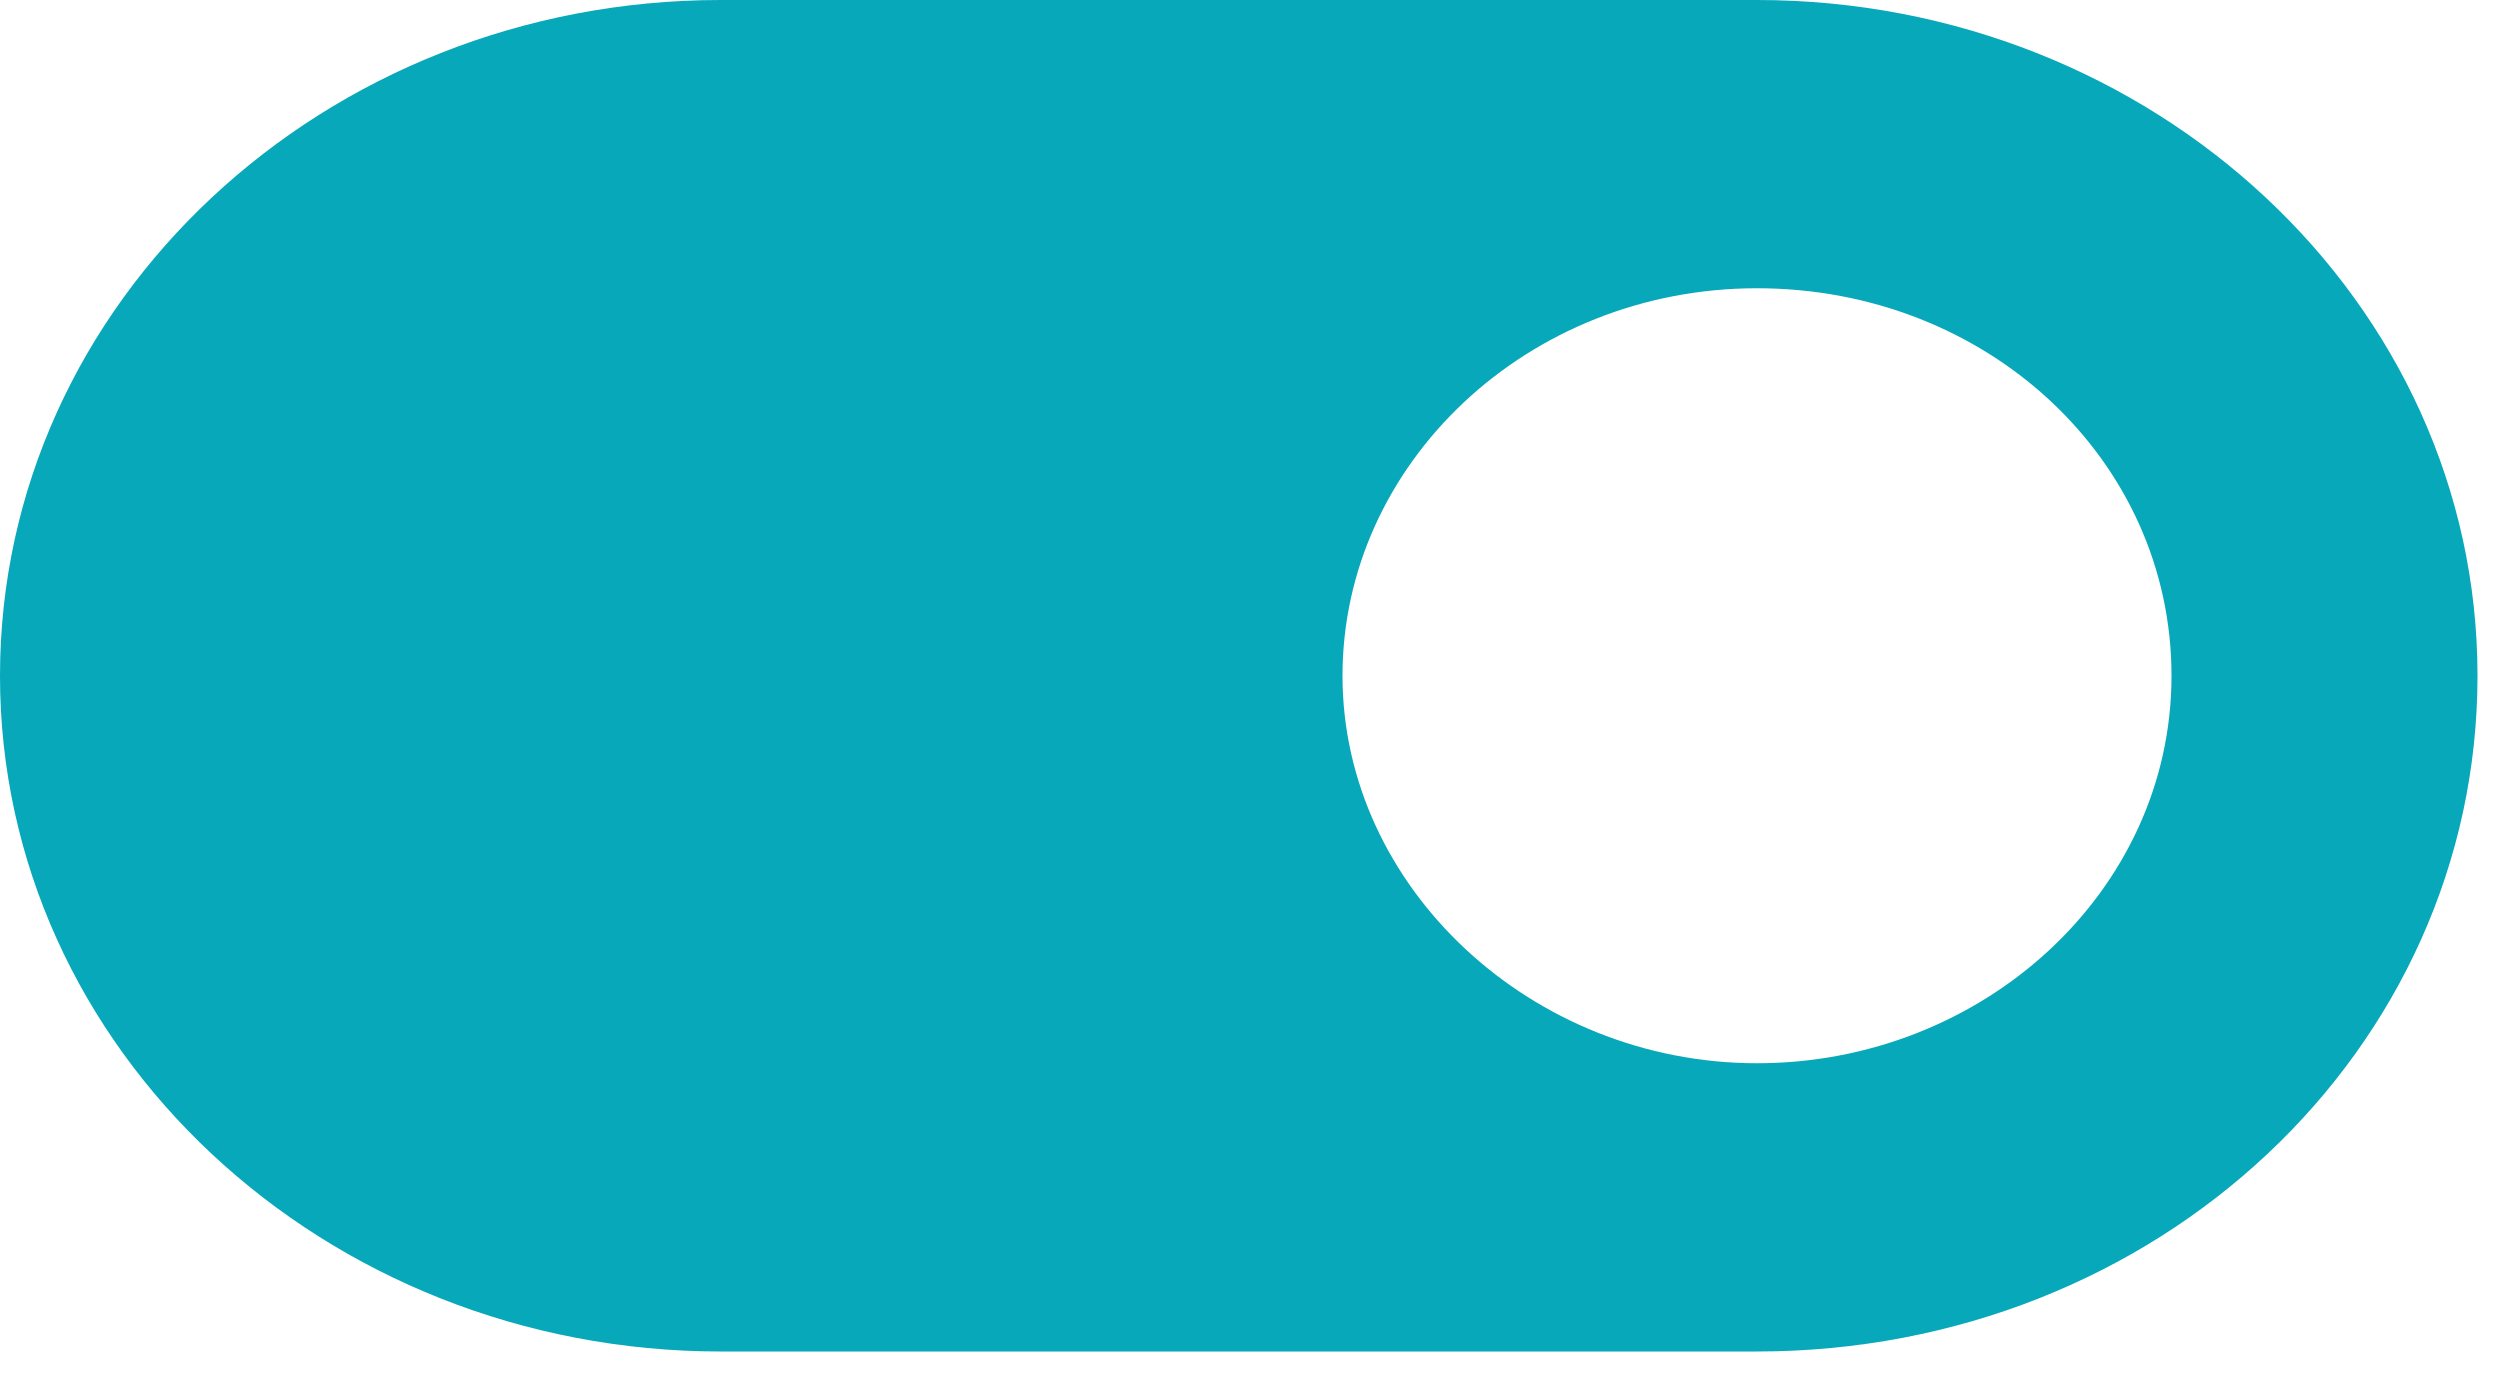 <svg xmlns="http://www.w3.org/2000/svg" width="100" height="55" viewBox="0 0 100 55" fill="none"><path d="M0 27.03C0 41.99 12.97 54.06 28.83 54.06H70.27C86.31 54.06 99.1 41.99 99.1 27.03C99.1 12.07 86.13 0 70.27 0H28.83C12.97 0 0 12.07 0 27.03ZM53.7 27.03C53.7 18.56 61.09 11.53 70.28 11.53C79.47 11.53 86.86 18.38 86.86 27.03C86.86 35.68 79.29 42.53 70.28 42.53C61.27 42.53 53.7 35.5 53.7 27.03Z" fill="#06A8BA"></path></svg>